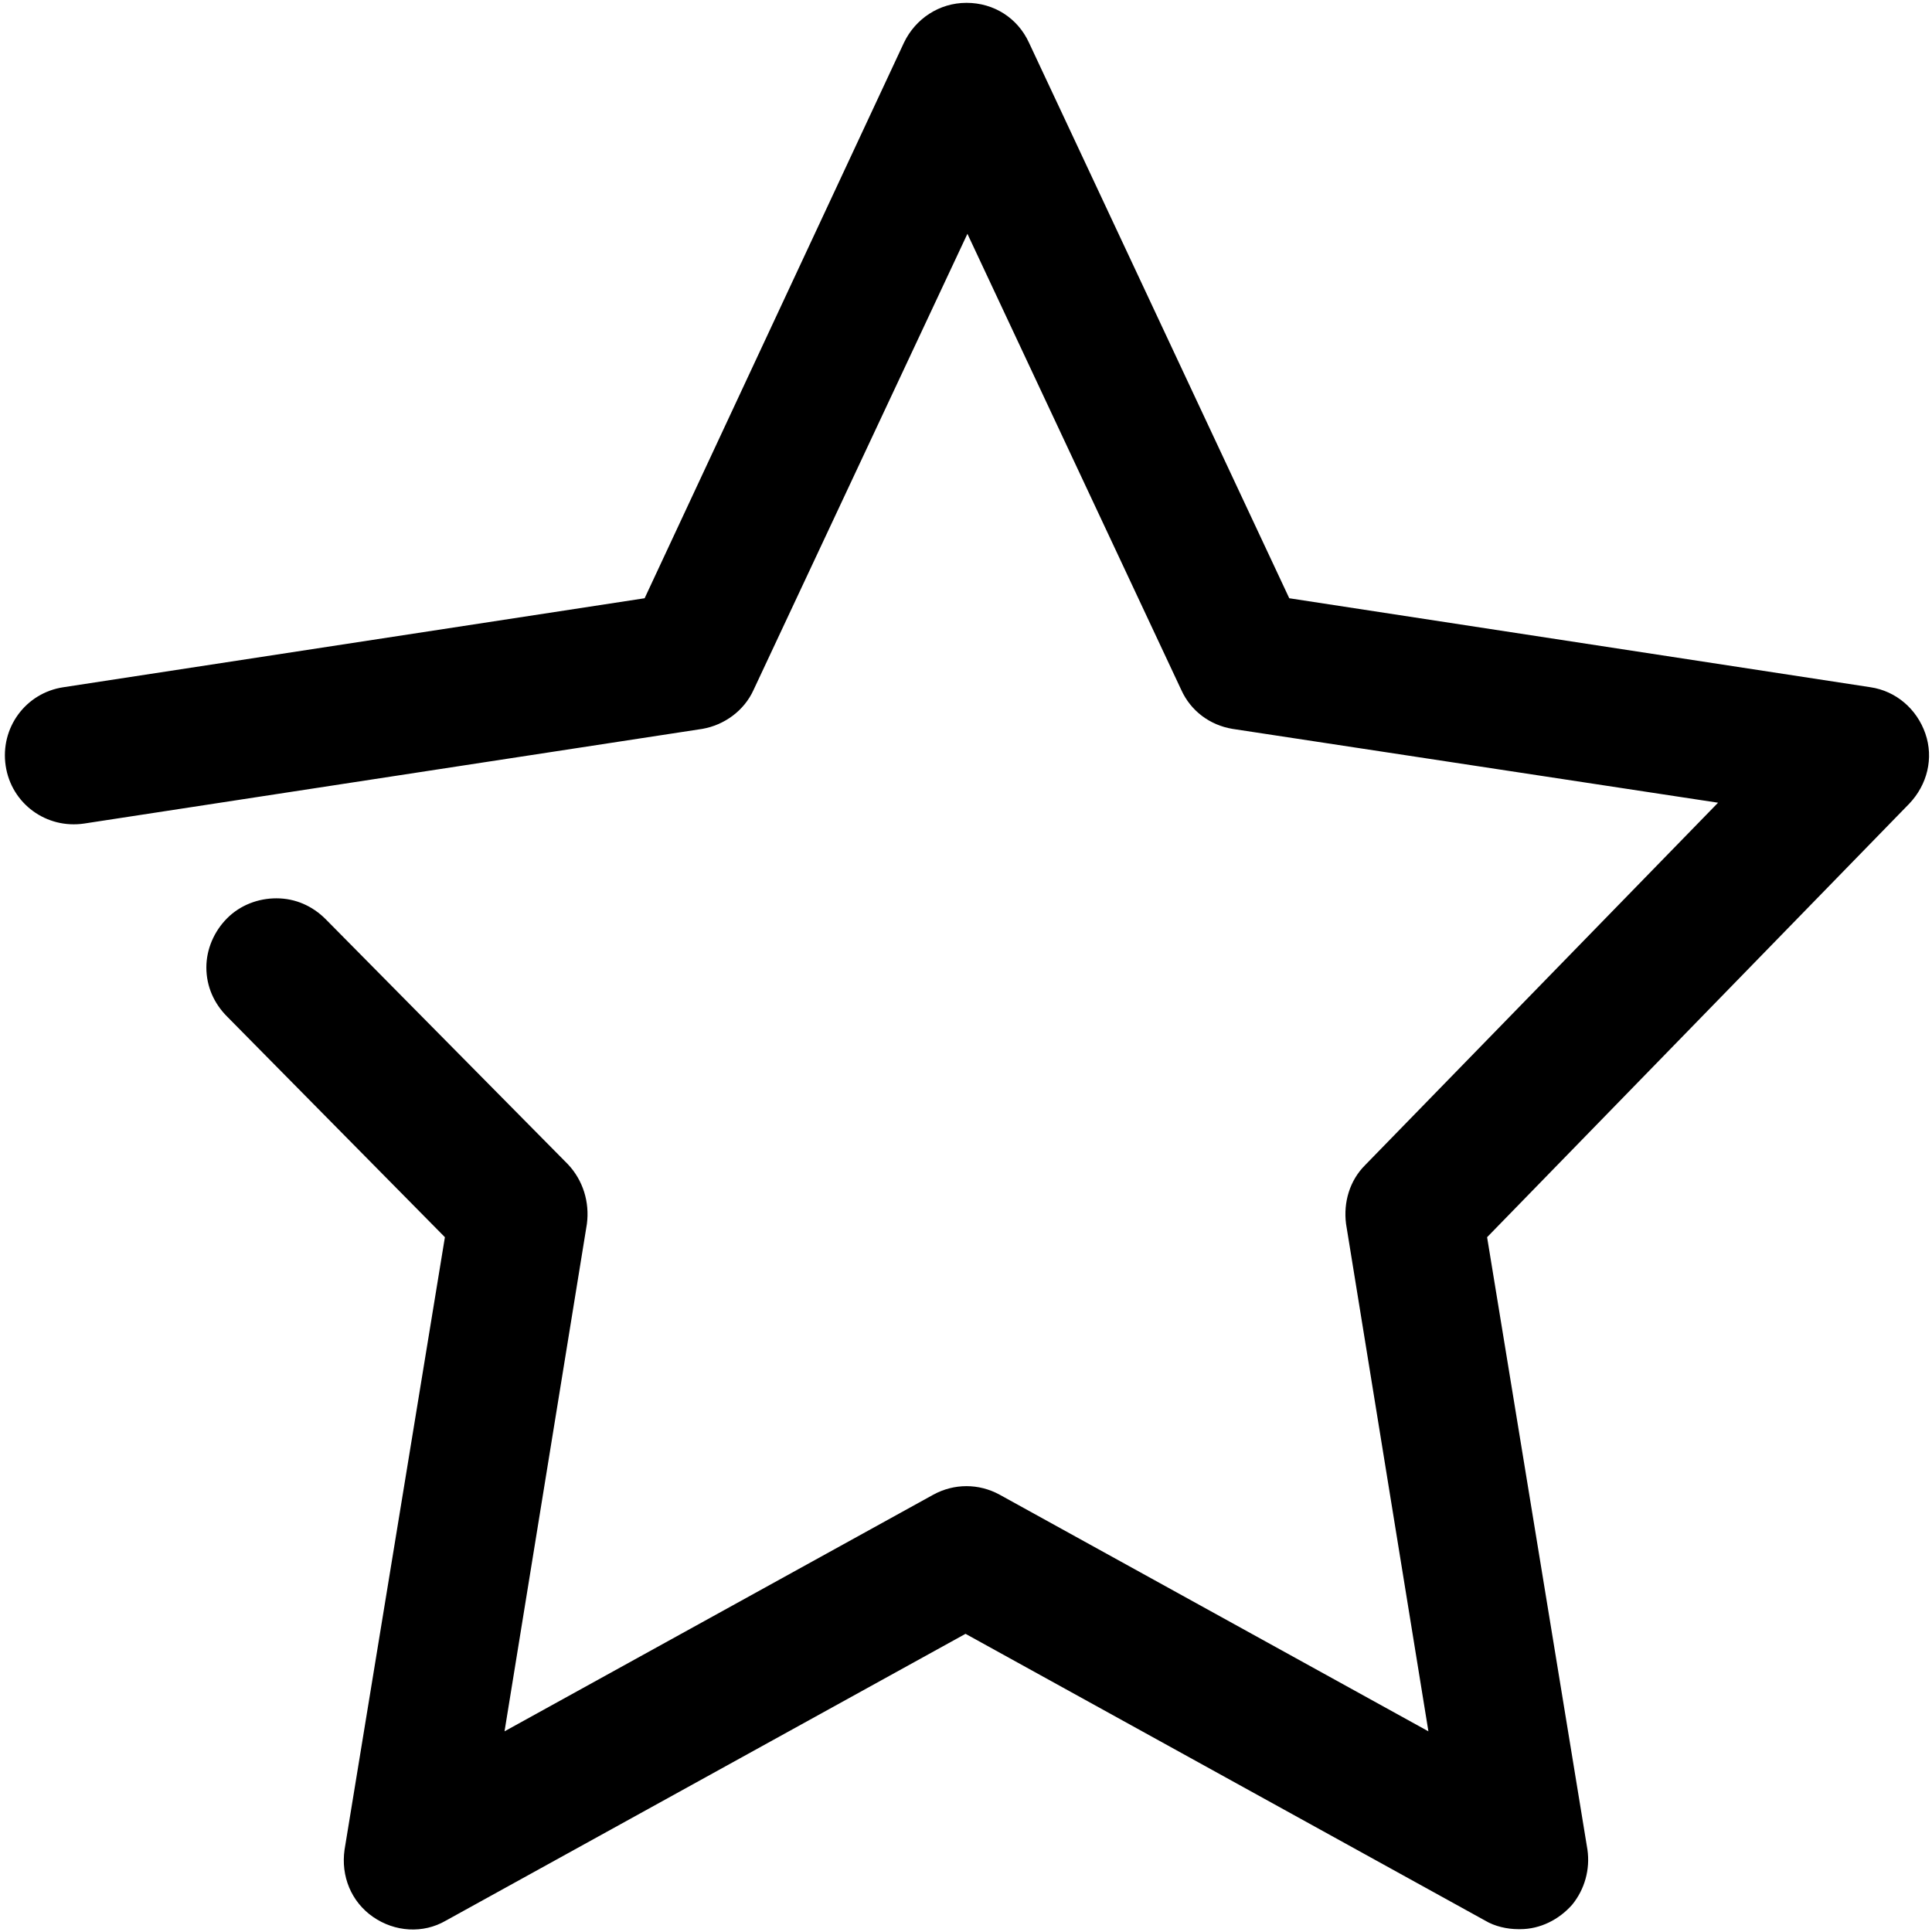 <?xml version="1.0" encoding="UTF-8"?>
<svg xmlns="http://www.w3.org/2000/svg" id="Layer_1" data-name="Layer 1" version="1.1" viewBox="0 0 20.41 20.41">
  <defs>
    <style>
      .cls-1 {
        fill: #000;
        stroke-width: 0px;
      }
    </style>
  </defs>
  <path class="cls-1" d="M16.04,20.38c-.12,0-.25-.03-.35-.09l-5.49-3.03-5.49,3.03c-.24.14-.54.12-.77-.04-.23-.16-.34-.43-.3-.71l1.06-6.47-2.3-2.33h0c-.14-.14-.22-.32-.22-.52,0-.19.08-.38.22-.52.14-.14.33-.21.52-.21.2,0,.38.08.52.22l2.56,2.59h0c.16.17.23.4.2.63l-.87,5.36,4.53-2.5c.22-.12.48-.12.7,0l4.53,2.5-.87-5.36h0c-.03-.23.04-.46.2-.62l3.73-3.83-5.13-.78h0c-.24-.04-.44-.19-.54-.41l-2.26-4.82-2.26,4.82c-.1.22-.31.37-.54.41l-6.53,1c-.4.06-.77-.21-.83-.61-.06-.4.21-.77.61-.83l6.14-.94L9.55.45c.12-.25.37-.42.66-.42s.54.16.66.42l2.75,5.87,6.14.94c.27.04.49.23.58.49.09.26.02.54-.17.74l-4.46,4.58,1.06,6.47h0c.03.21-.03.42-.16.58-.14.16-.34.26-.55.26Z"></path>
</svg>

